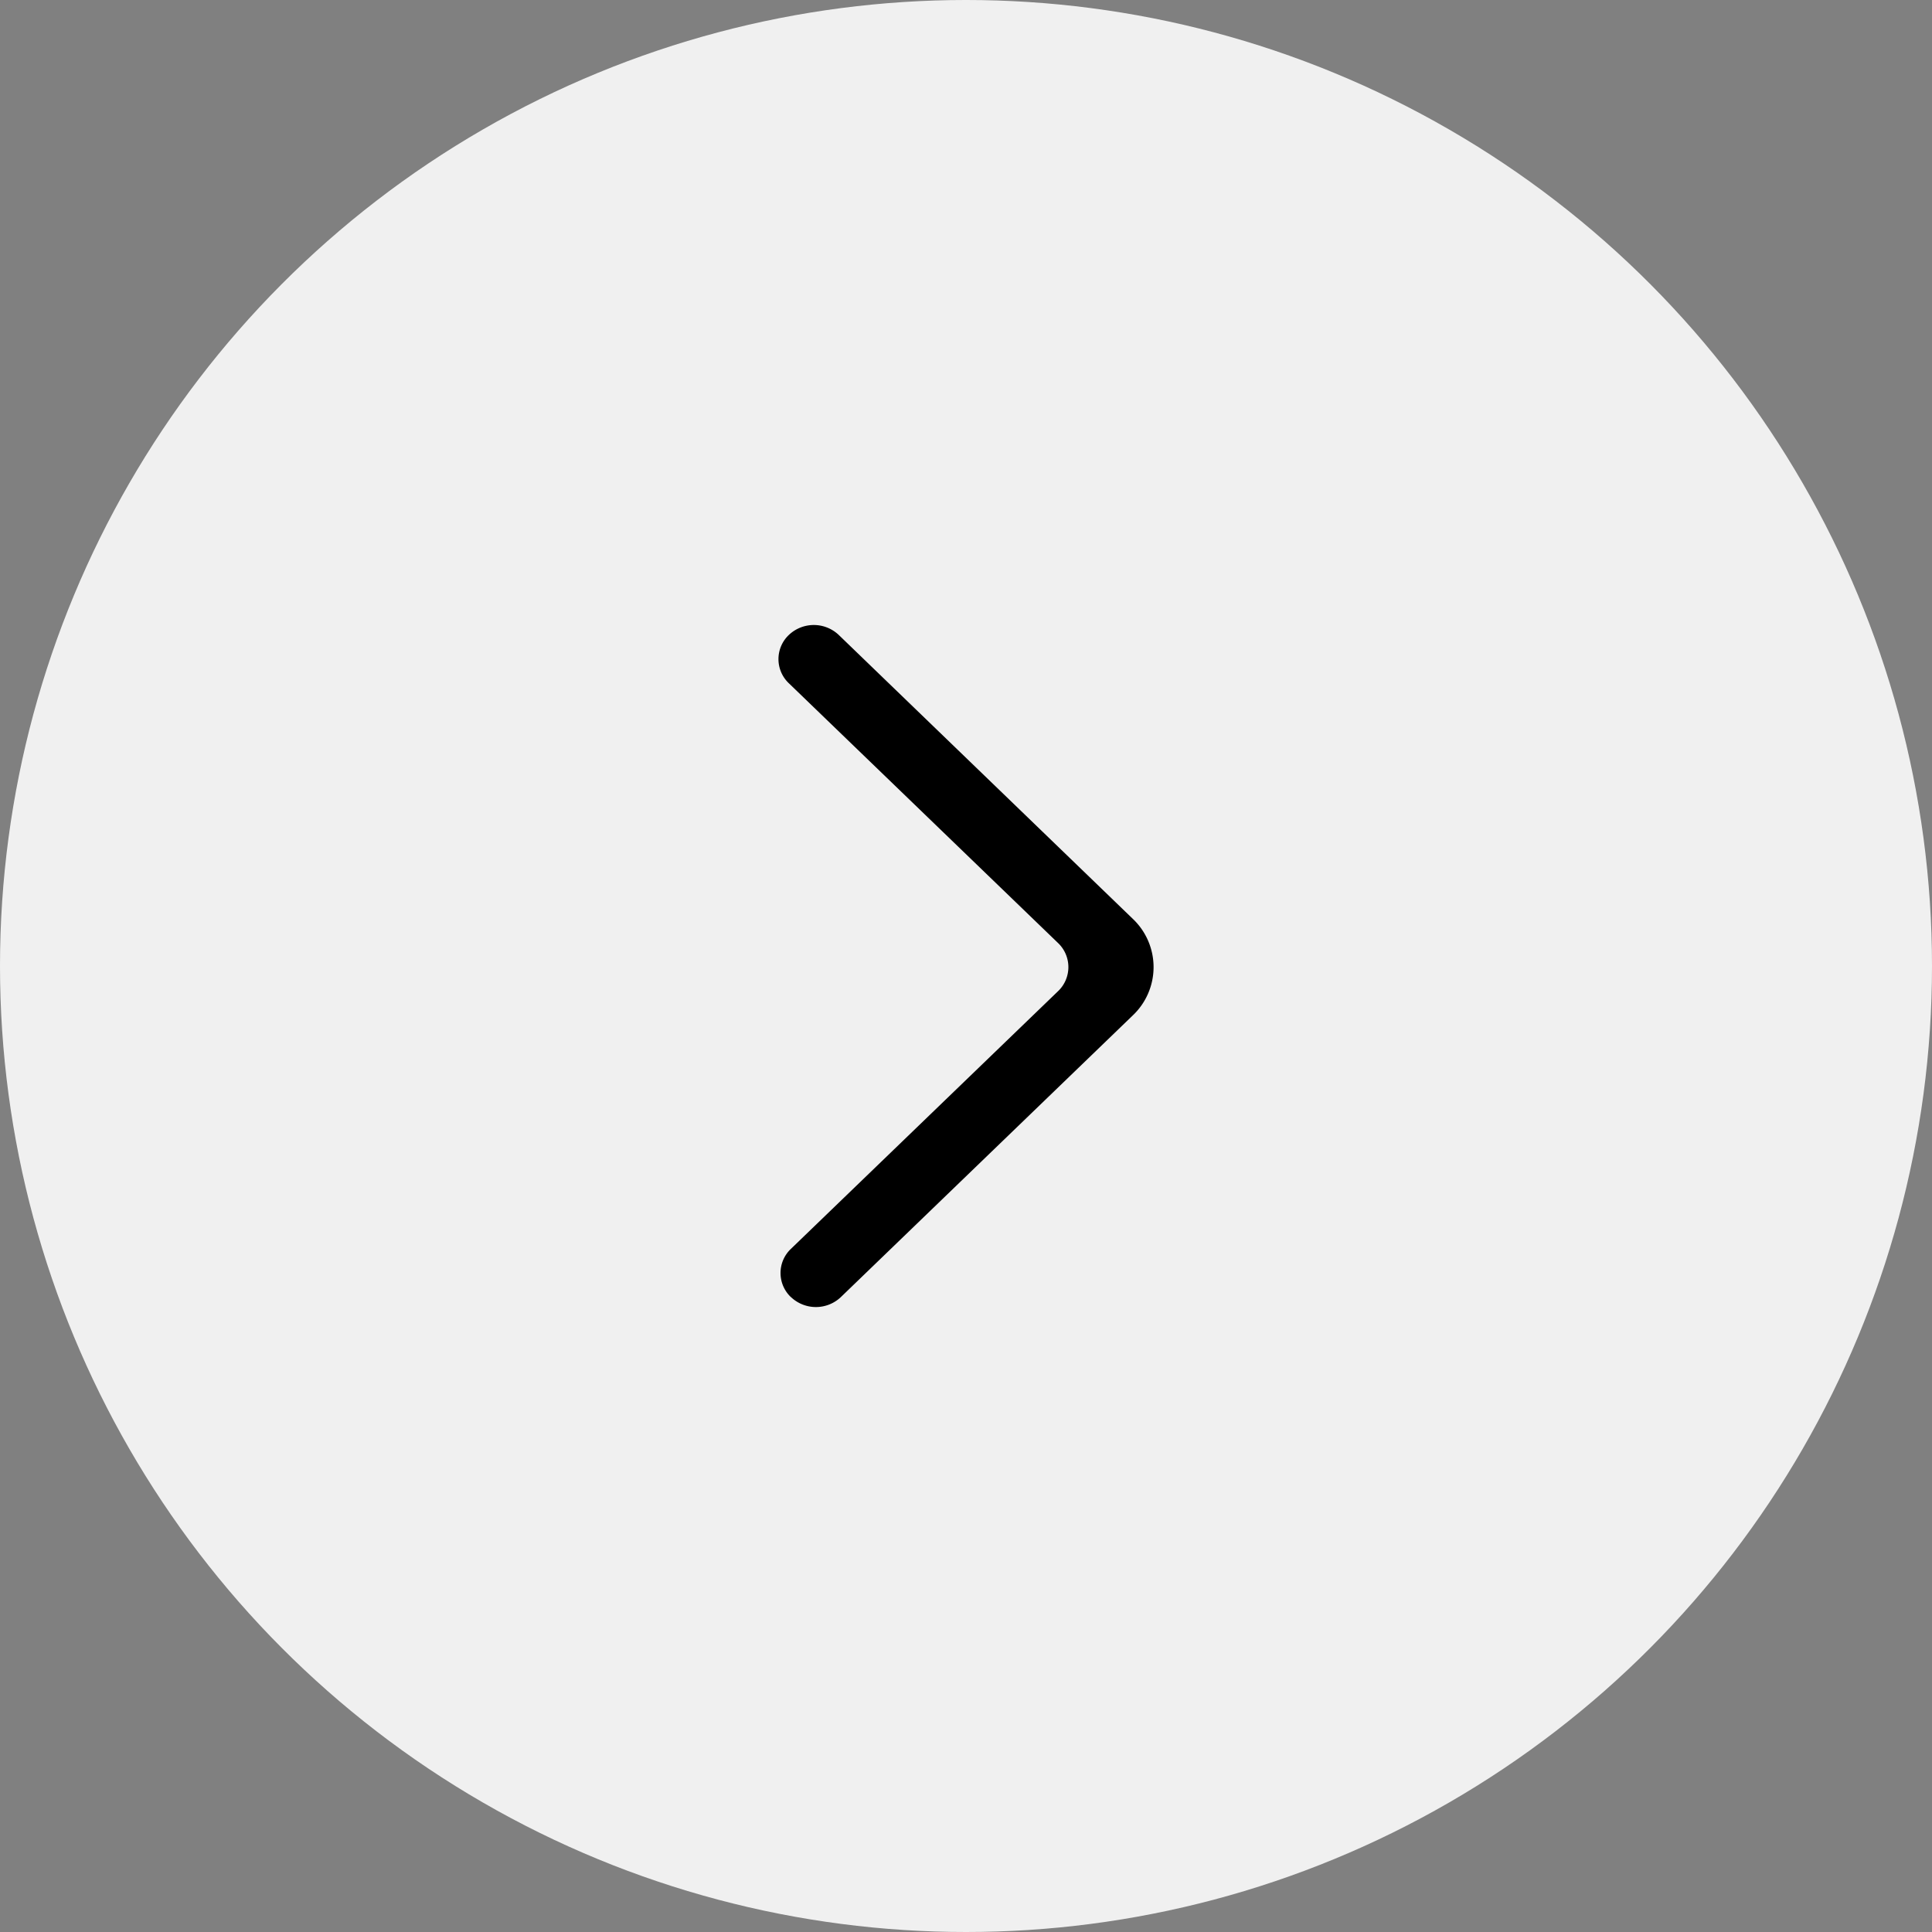 <svg xmlns="http://www.w3.org/2000/svg" width="72" height="72" viewBox="0 0 72 72">
  <rect x="0" y="0" width="72" height="72" fill="#808080" stroke="none"/>
  <g id="Group_139579" data-name="Group 139579" transform="translate(-1560 -6162)">
    <circle id="Ellipse_5532" data-name="Ellipse 5532" cx="36" cy="36" r="36" transform="translate(1560 6162)" fill="#f0f0f0"/>
    <path id="Path_159749" data-name="Path 159749" d="M.465,25.046a1.35,1.35,0,0,0,1.861,0l10.882-10.5a2.478,2.478,0,0,0,0-3.593L2.247.371A1.351,1.351,0,0,0,.4.359,1.24,1.24,0,0,0,.385,2.169l10.032,9.68a1.239,1.239,0,0,1,0,1.8l-9.952,9.6a1.238,1.238,0,0,0,0,1.8" transform="translate(1589.011 6185.292)" fill-rule="evenodd"/>
  </g>
</svg>

